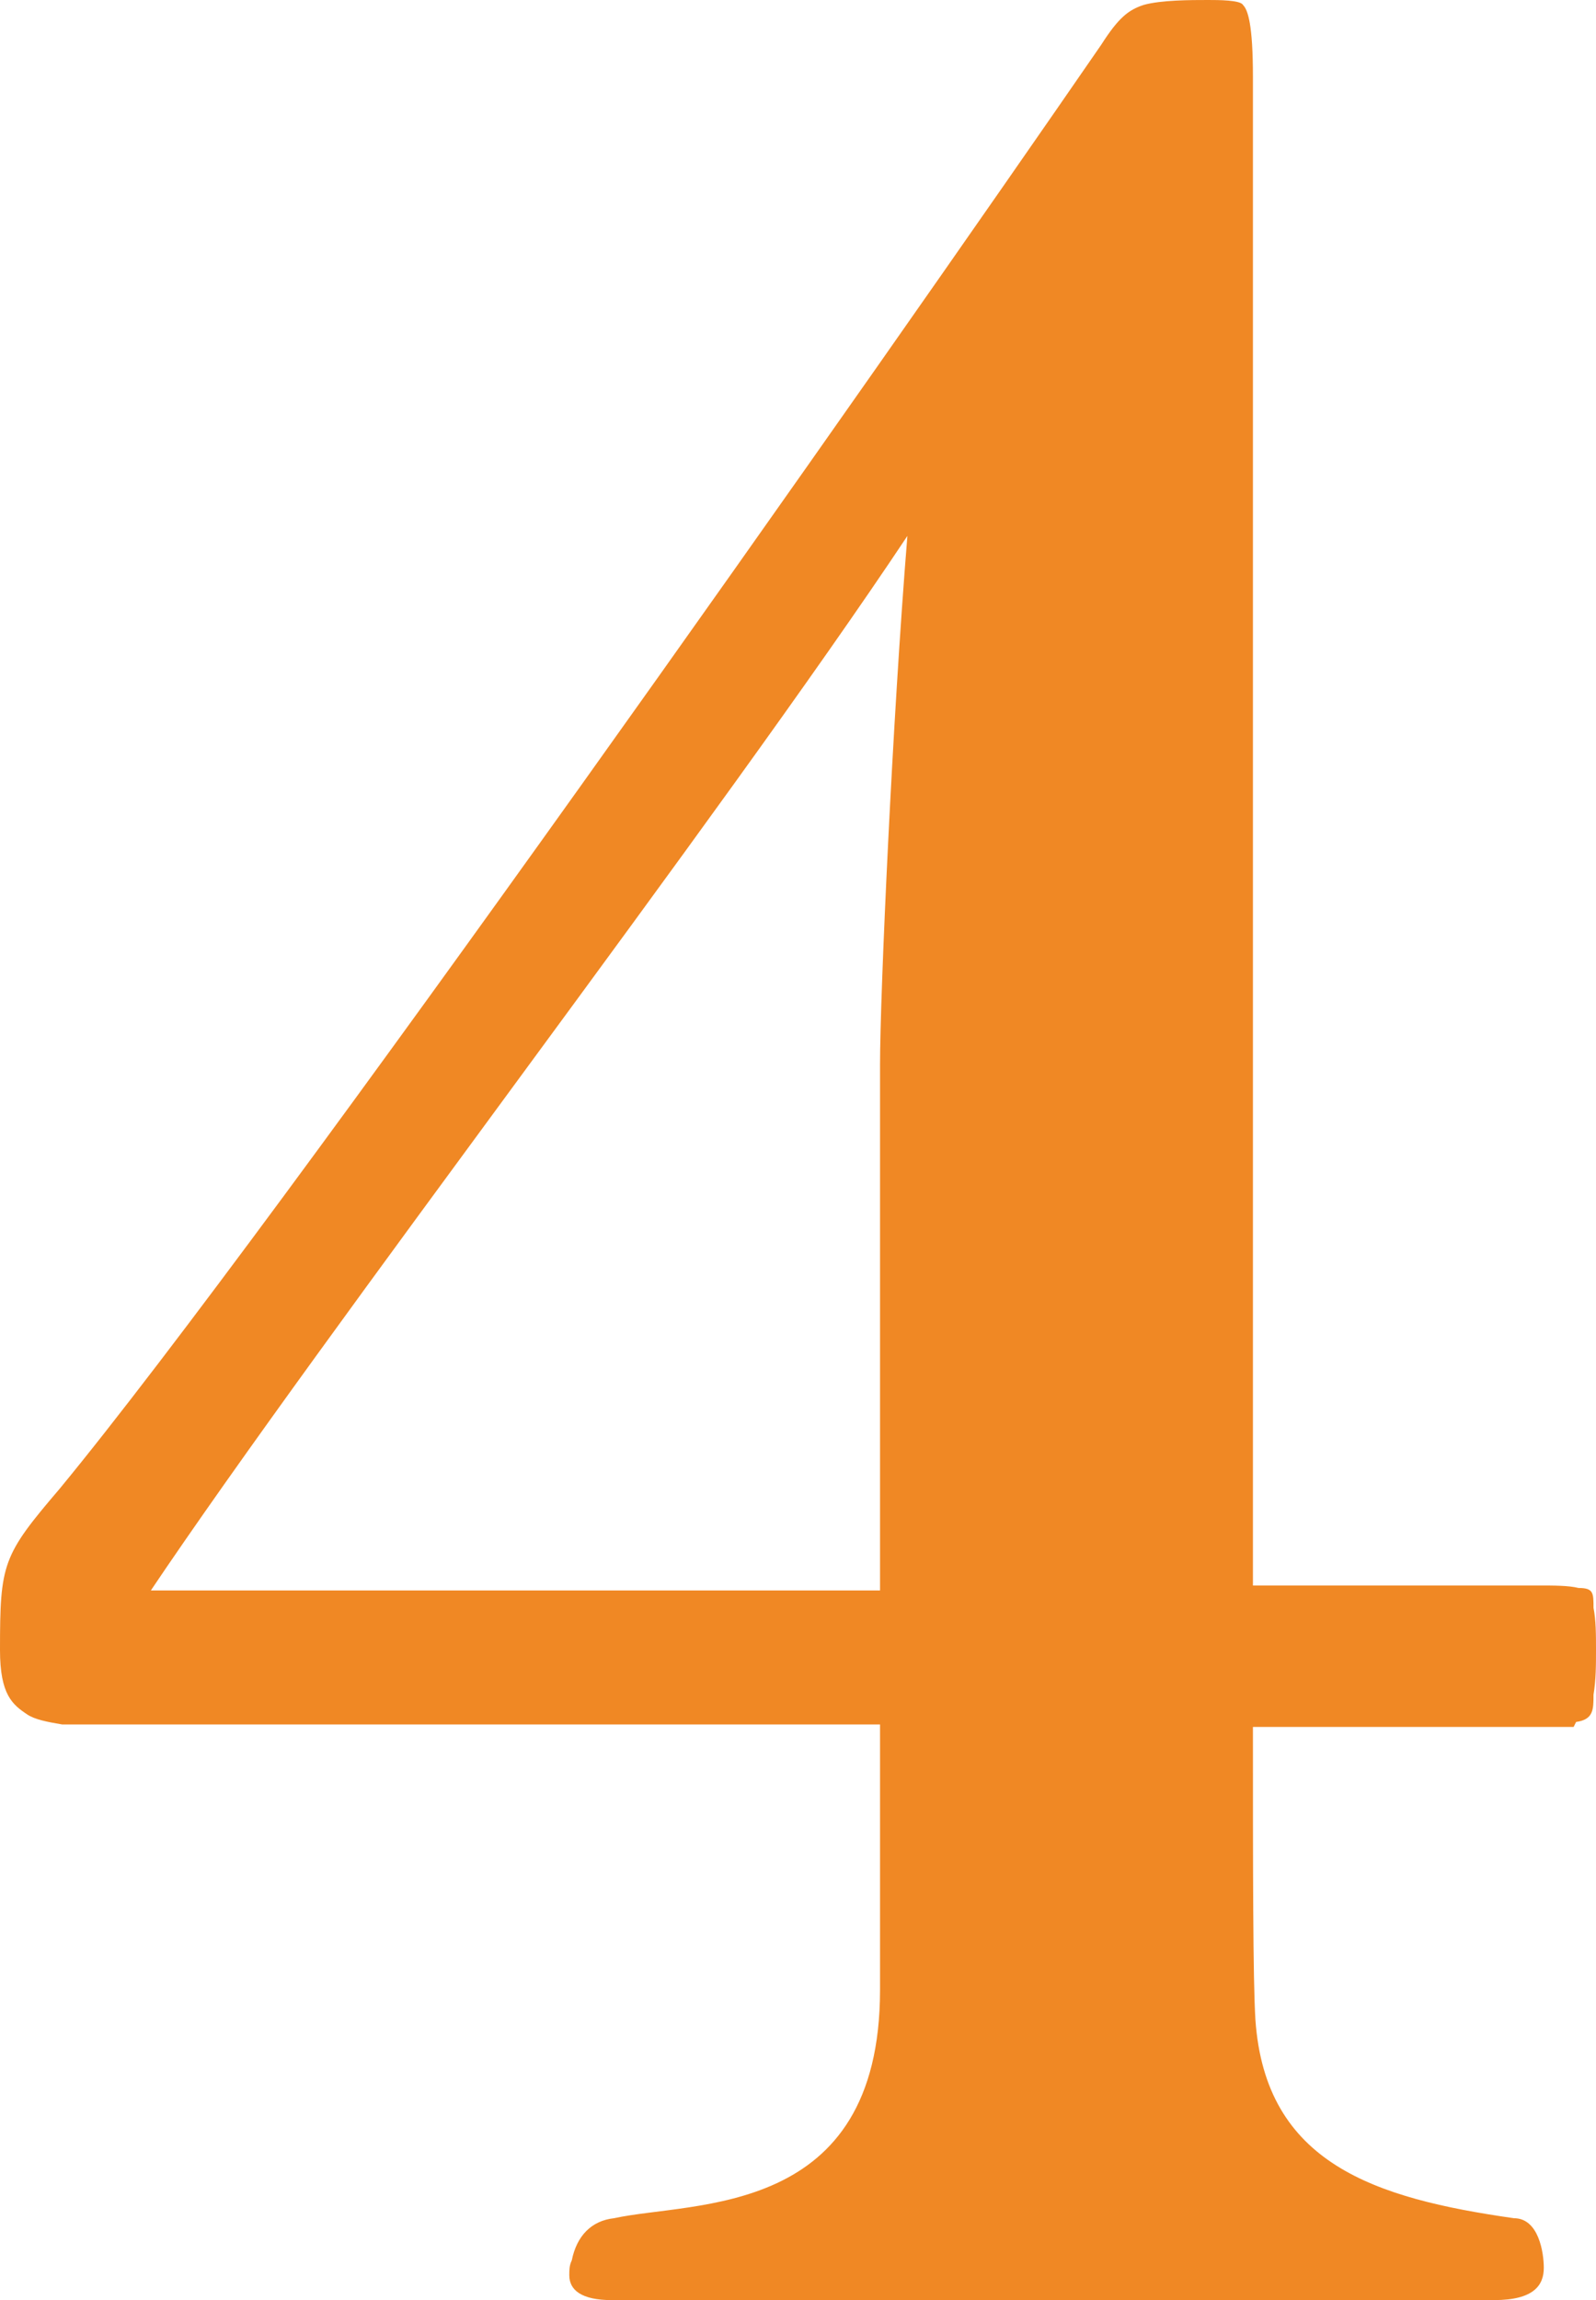 <svg width="93" height="134" viewBox="0 0 93 134" fill="none" xmlns="http://www.w3.org/2000/svg">
<path d="M91.696 100.608H73.009C73.009 108.703 73.009 115.353 73.154 117.666C73.734 126.05 80.108 128.073 88.22 129.23C89.668 129.23 89.958 131.254 89.958 132.121C89.958 133.133 89.379 134 87.061 134H35.636C33.897 134 33.173 133.422 33.173 132.554C33.173 132.265 33.173 131.976 33.318 131.687C33.608 130.242 34.477 129.374 35.78 129.23C40.416 128.218 51.28 129.23 51.28 115.931V100.464H3.621C2.752 100.319 2.028 100.175 1.593 99.886C0.724 99.307 0 98.729 0 96.127C0 91.068 0.145 90.634 3.477 86.731C16.224 71.264 51.425 21.105 64.173 2.602C65.187 1.012 65.766 0.578 66.635 0.289C67.65 0 69.388 0 70.402 0C70.981 0 72.285 0 72.43 0.289C72.72 0.578 73.009 1.446 73.009 4.481V92.369H89.668C90.537 92.369 91.406 92.369 91.986 92.513C92.855 92.513 92.855 92.803 92.855 93.67C93 94.393 93 95.26 93 96.127C93 96.995 93 97.862 92.855 98.729C92.855 99.597 92.855 100.175 91.841 100.319L91.696 100.608ZM8.692 92.658H51.28V62.013C51.28 57.965 52.005 41.92 52.874 31.223C42.009 47.558 18.977 77.48 8.692 92.803V92.658Z" fill="#F08824"/>
</svg>
